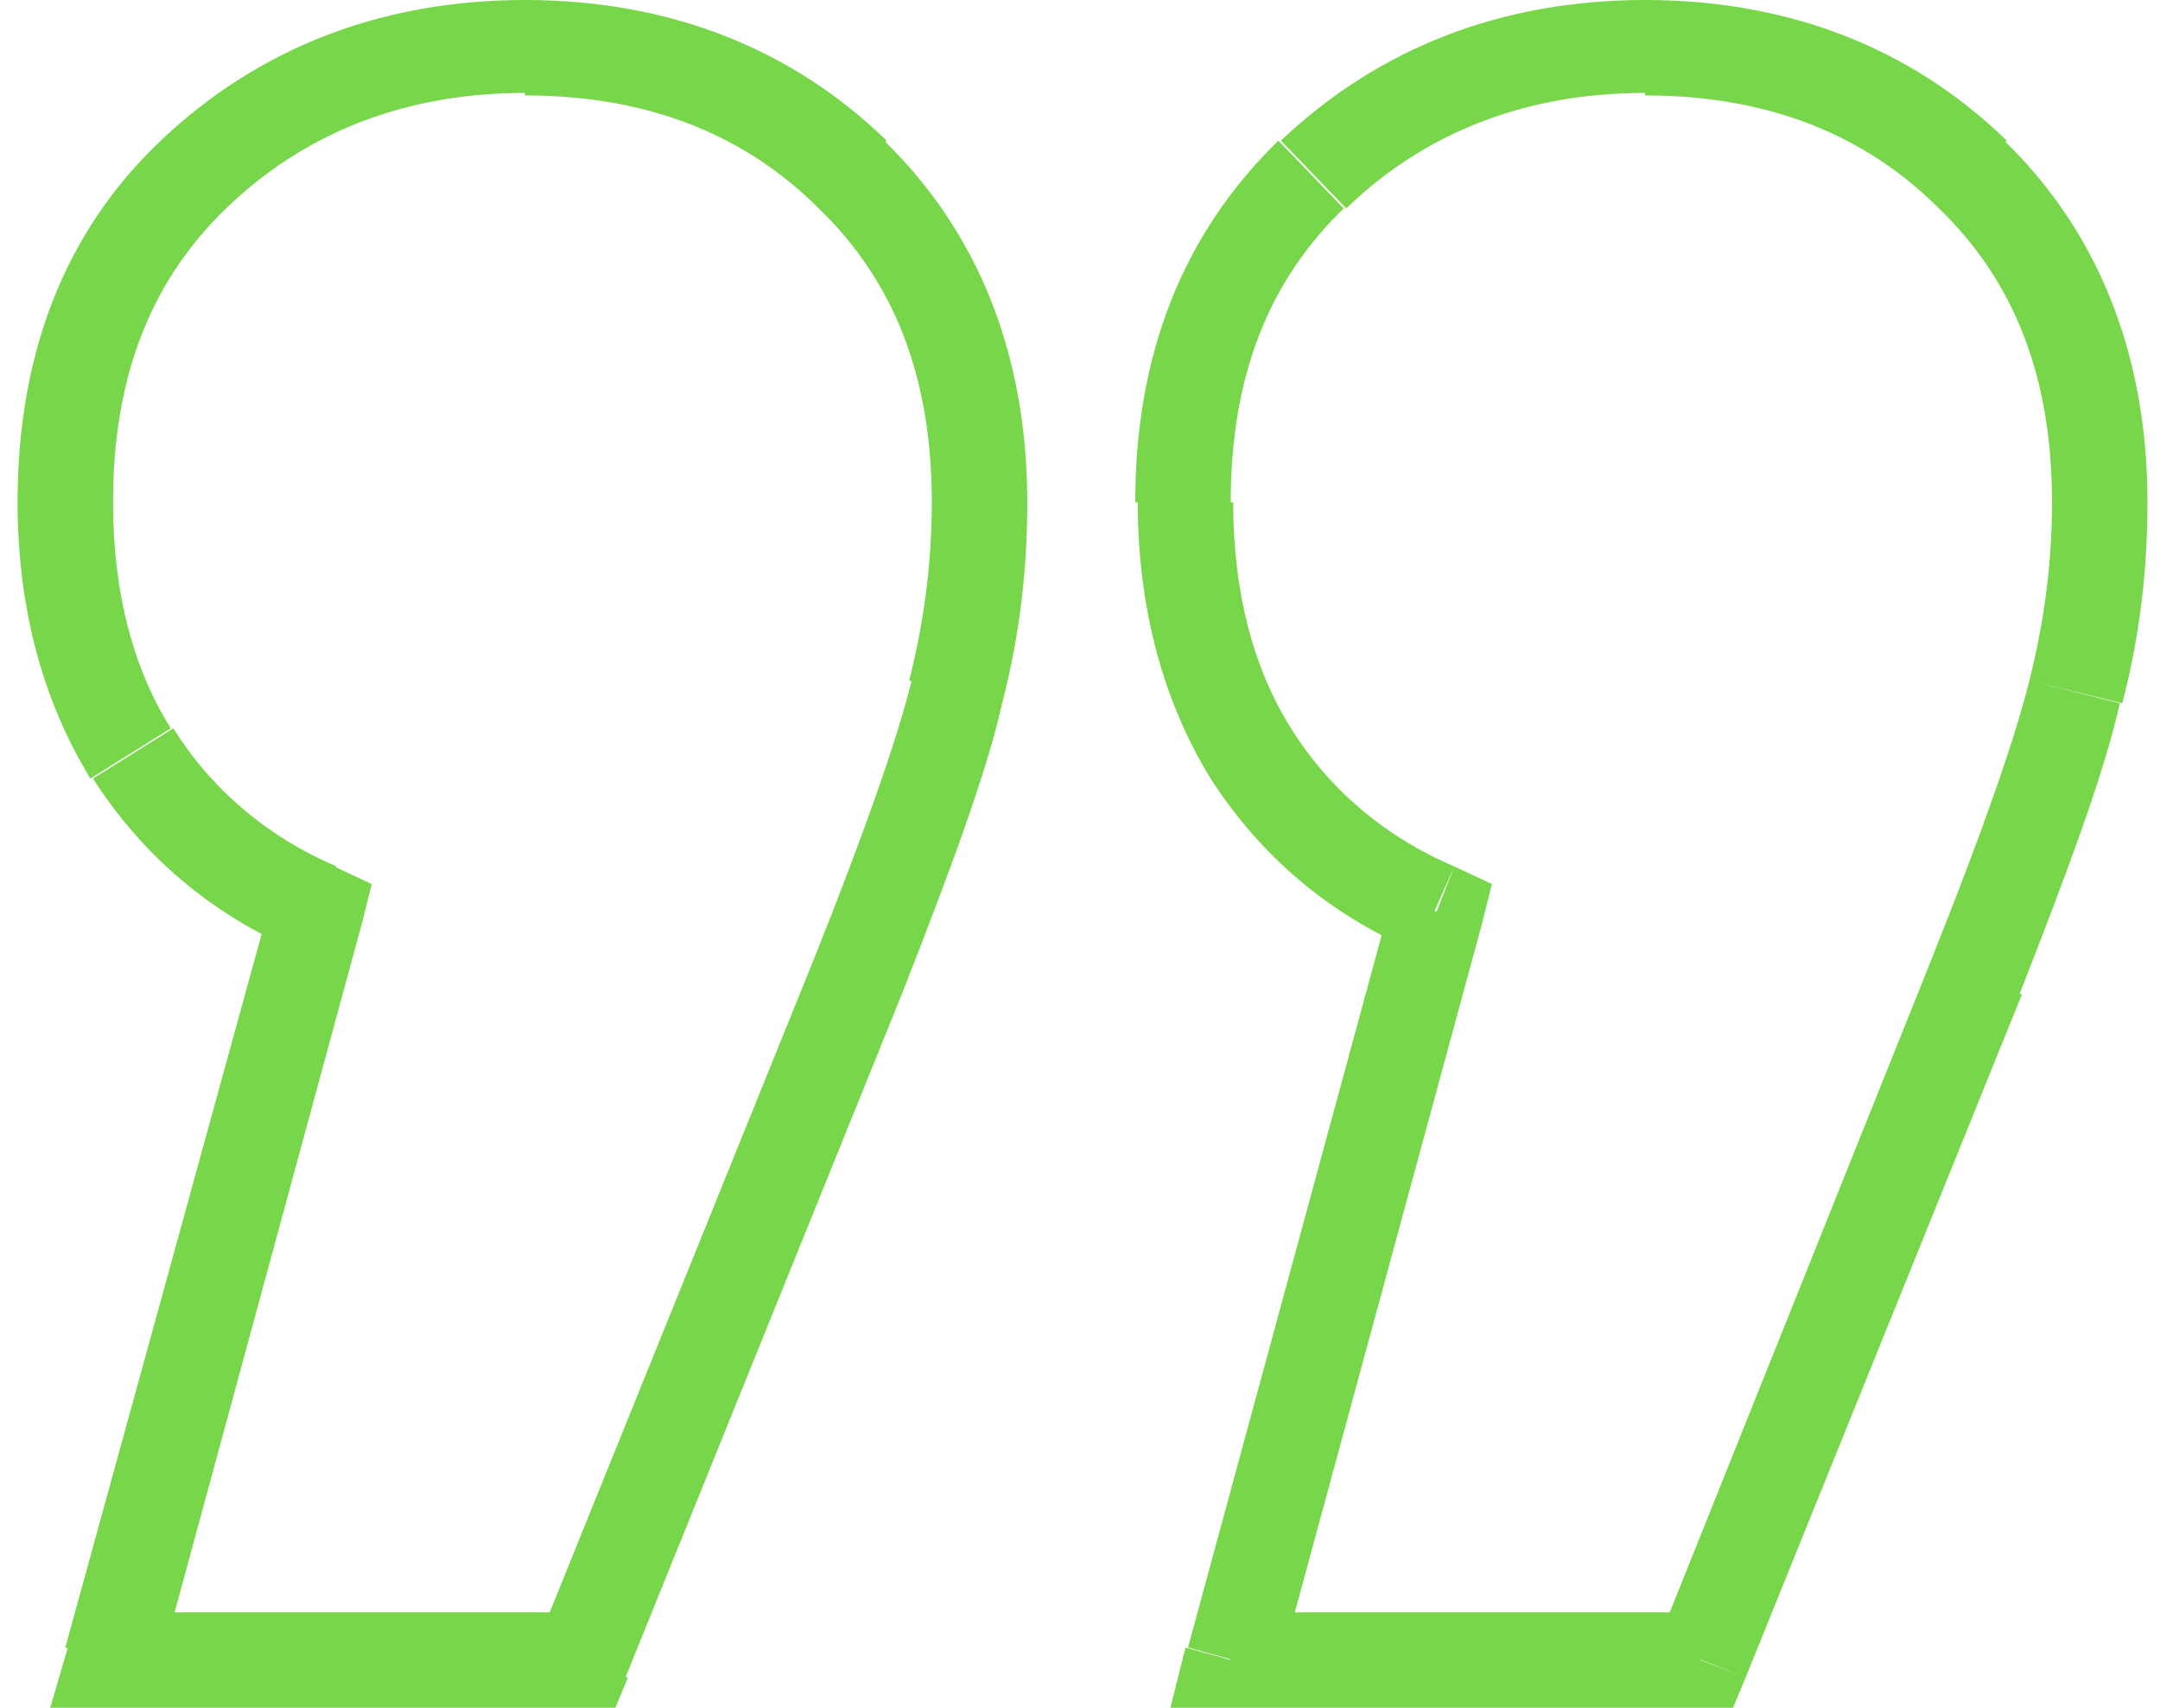 <?xml version="1.0" encoding="utf-8"?>
<!-- Generator: Adobe Illustrator 24.2.3, SVG Export Plug-In . SVG Version: 6.00 Build 0)  -->
<svg version="1.1" id="Layer_1" xmlns="http://www.w3.org/2000/svg" xmlns:xlink="http://www.w3.org/1999/xlink" x="0px" y="0px"
	 viewBox="0 0 86 68" style="enable-background:new 0 0 86 68;" xml:space="preserve">
<style type="text/css">
	.st0{fill:#78D64B;}
</style>
<path class="st0" d="M33.9,7l-1.3,1.3l0,0l0,0L33.9,7z M38.1,27.6l-1.8-0.5l0,0L38.1,27.6z M34.1,38.9l1.8,0.7l0,0L34.1,38.9z
	 M23.2,66.1V68h1.3l0.5-1.2L23.2,66.1z M4.5,66.1l-1.8-0.5L2,68h2.5V66.1z M12.6,36.3l1.8,0.5l0.4-1.6l-1.5-0.7L12.6,36.3z M5.2,30
	l-1.6,1v0L5.2,30z M7.7,7L9,8.3l0,0L7.7,7z M78.5,7l-1.3,1.3l0,0l0,0L78.5,7z M78.7,38.9l1.8,0.7l0,0L78.7,38.9z M67.7,66.1V68H69
	l0.5-1.2L67.7,66.1z M49,66.1l-1.8-0.5L46.6,68H49V66.1z M57.2,36.3l1.8,0.5l0.4-1.6l-1.5-0.7L57.2,36.3z M49.8,30l-1.6,1v0L49.8,30
	z M52.3,7l1.3,1.4l0,0L52.3,7z M20.9,3.8c4.8,0,8.7,1.5,11.7,4.5l2.7-2.7C31.5,1.9,26.6,0,20.9,0V3.8z M32.6,8.3
	c3,2.9,4.5,6.7,4.5,11.7h3.8c0-5.8-1.9-10.7-5.7-14.4L32.6,8.3z M37.1,20c0,2.4-0.3,4.7-0.9,7.1l3.7,0.9c0.7-2.7,1-5.3,1-8H37.1z
	 M36.3,27.1c-0.6,2.4-1.9,6.1-3.9,11.1l3.5,1.4c2-5.1,3.4-8.9,4-11.6L36.3,27.1z M32.4,38.2l-11,27.2l3.5,1.4l11-27.2L32.4,38.2z
	 M23.2,64.2H4.5V68h18.7V64.2z M6.3,66.6l8.1-29.8l-3.6-1L2.6,65.6L6.3,66.6z M13.4,34.5c-2.8-1.2-5-3.1-6.5-5.5l-3.2,2
	c2,3.1,4.7,5.4,8.2,6.9L13.4,34.5z M6.8,29c-1.5-2.4-2.3-5.4-2.3-9H0.7c0,4.2,1,7.9,2.9,11L6.8,29z M4.5,20C4.5,15,6,11.2,9,8.3
	L6.4,5.6C2.5,9.3,0.7,14.2,0.7,20H4.5z M9,8.3c3.1-3,7.1-4.6,11.9-4.6V0C15.2,0,10.3,1.9,6.4,5.6L9,8.3z M65.5,3.8
	c4.8,0,8.7,1.5,11.7,4.5l2.7-2.7C76.1,1.9,71.2,0,65.5,0V3.8z M77.2,8.3c3,2.9,4.5,6.7,4.5,11.7h3.8c0-5.8-1.9-10.7-5.7-14.4
	L77.2,8.3z M81.7,20c0,2.4-0.3,4.7-0.9,7.1l3.7,0.9c0.7-2.7,1-5.3,1-8H81.7z M80.8,27.1c-0.6,2.4-1.9,6.1-3.9,11.1l3.5,1.4
	c2-5.1,3.4-8.9,4-11.6L80.8,27.1z M76.9,38.2L66,65.4l3.5,1.4l11-27.2L76.9,38.2z M67.7,64.2H49V68h18.7V64.2z M50.9,66.6L59,36.8
	l-3.6-1l-8.1,29.8L50.9,66.6z M57.9,34.5c-2.8-1.2-5-3.1-6.5-5.5l-3.2,2c2,3.1,4.7,5.4,8.2,6.9L57.9,34.5z M51.4,29
	c-1.5-2.4-2.3-5.4-2.3-9h-3.8c0,4.2,1,7.9,2.9,11L51.4,29z M49,20c0-5,1.5-8.8,4.5-11.7l-2.6-2.7c-3.8,3.7-5.7,8.5-5.7,14.4H49z
	 M53.6,8.3c3.1-3,7.1-4.6,11.9-4.6V0c-5.7,0-10.6,1.9-14.5,5.6L53.6,8.3z"/>
</svg>
